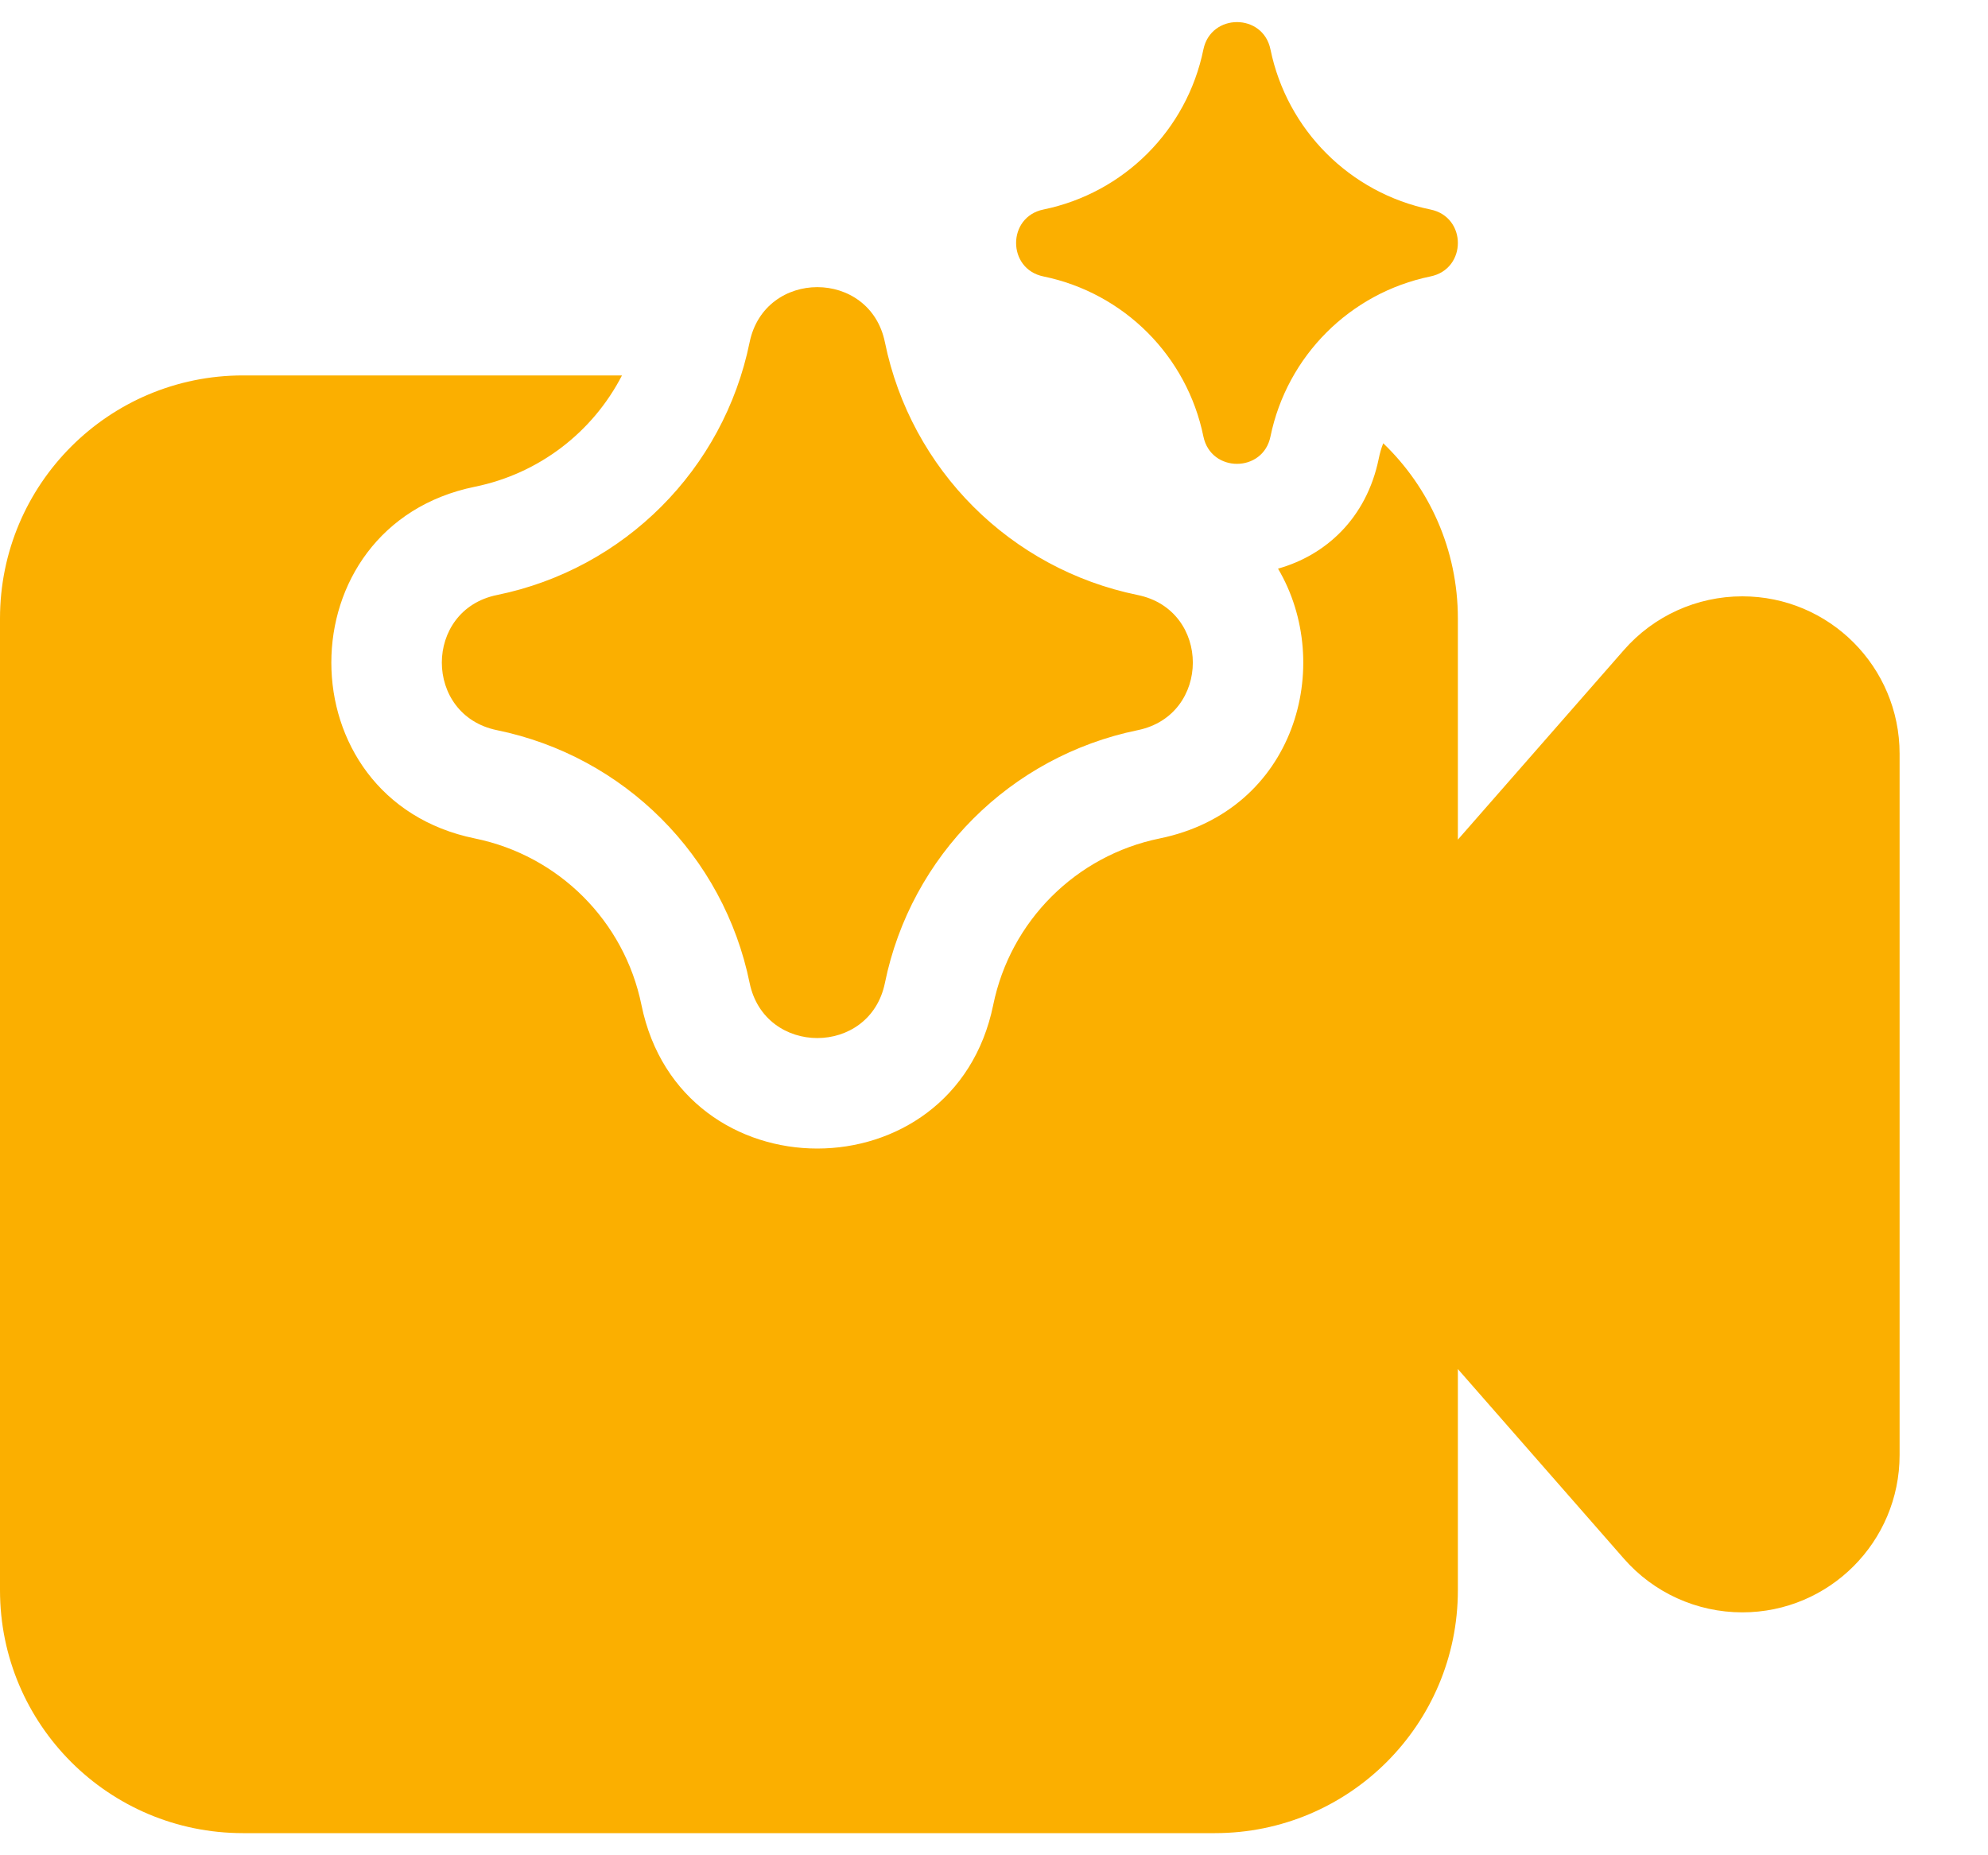 <svg width="15" height="14" viewBox="0 0 15 14" fill="none" xmlns="http://www.w3.org/2000/svg">
<path fill-rule="evenodd" clip-rule="evenodd" d="M9.08 0.373C9.137 0.098 9.53 0.098 9.586 0.373C9.711 0.981 10.186 1.456 10.793 1.581C11.069 1.637 11.069 2.03 10.793 2.086C10.186 2.211 9.711 2.686 9.586 3.294C9.53 3.569 9.137 3.569 9.08 3.294C8.956 2.686 8.481 2.211 7.873 2.086C7.598 2.03 7.598 1.637 7.873 1.581C8.481 1.456 8.956 0.981 9.08 0.373ZM5.656 2.583C5.77 2.028 6.564 2.028 6.677 2.583C6.873 3.543 7.624 4.294 8.584 4.49C9.139 4.603 9.139 5.397 8.584 5.51C7.624 5.707 6.873 6.457 6.677 7.417C6.564 7.972 5.77 7.972 5.656 7.417C5.46 6.457 4.71 5.707 3.75 5.51C3.195 5.397 3.195 4.603 3.75 4.49C4.71 4.294 5.46 3.543 5.656 2.583ZM4.693 2.833C4.473 3.26 4.069 3.574 3.583 3.673C2.139 3.968 2.139 6.032 3.583 6.327C4.216 6.456 4.711 6.951 4.84 7.584C5.135 9.028 7.198 9.028 7.494 7.584C7.623 6.951 8.118 6.456 8.75 6.327C9.775 6.117 10.073 5.018 9.643 4.291C10 4.191 10.31 3.914 10.403 3.461C10.411 3.421 10.422 3.382 10.437 3.345C10.784 3.678 11 4.147 11 4.667V6.336L12.252 4.906C12.477 4.648 12.803 4.5 13.146 4.5C13.802 4.5 14.333 5.032 14.333 5.688V10.979C14.333 11.635 13.802 12.167 13.146 12.167C12.803 12.167 12.477 12.019 12.252 11.761L11 10.331V12C11 13.013 10.179 13.833 9.167 13.833H1.833C0.821 13.833 0 13.013 0 12V4.667C0 3.654 0.821 2.833 1.833 2.833H4.693Z" fill="#FBAF00"/>
</svg>
